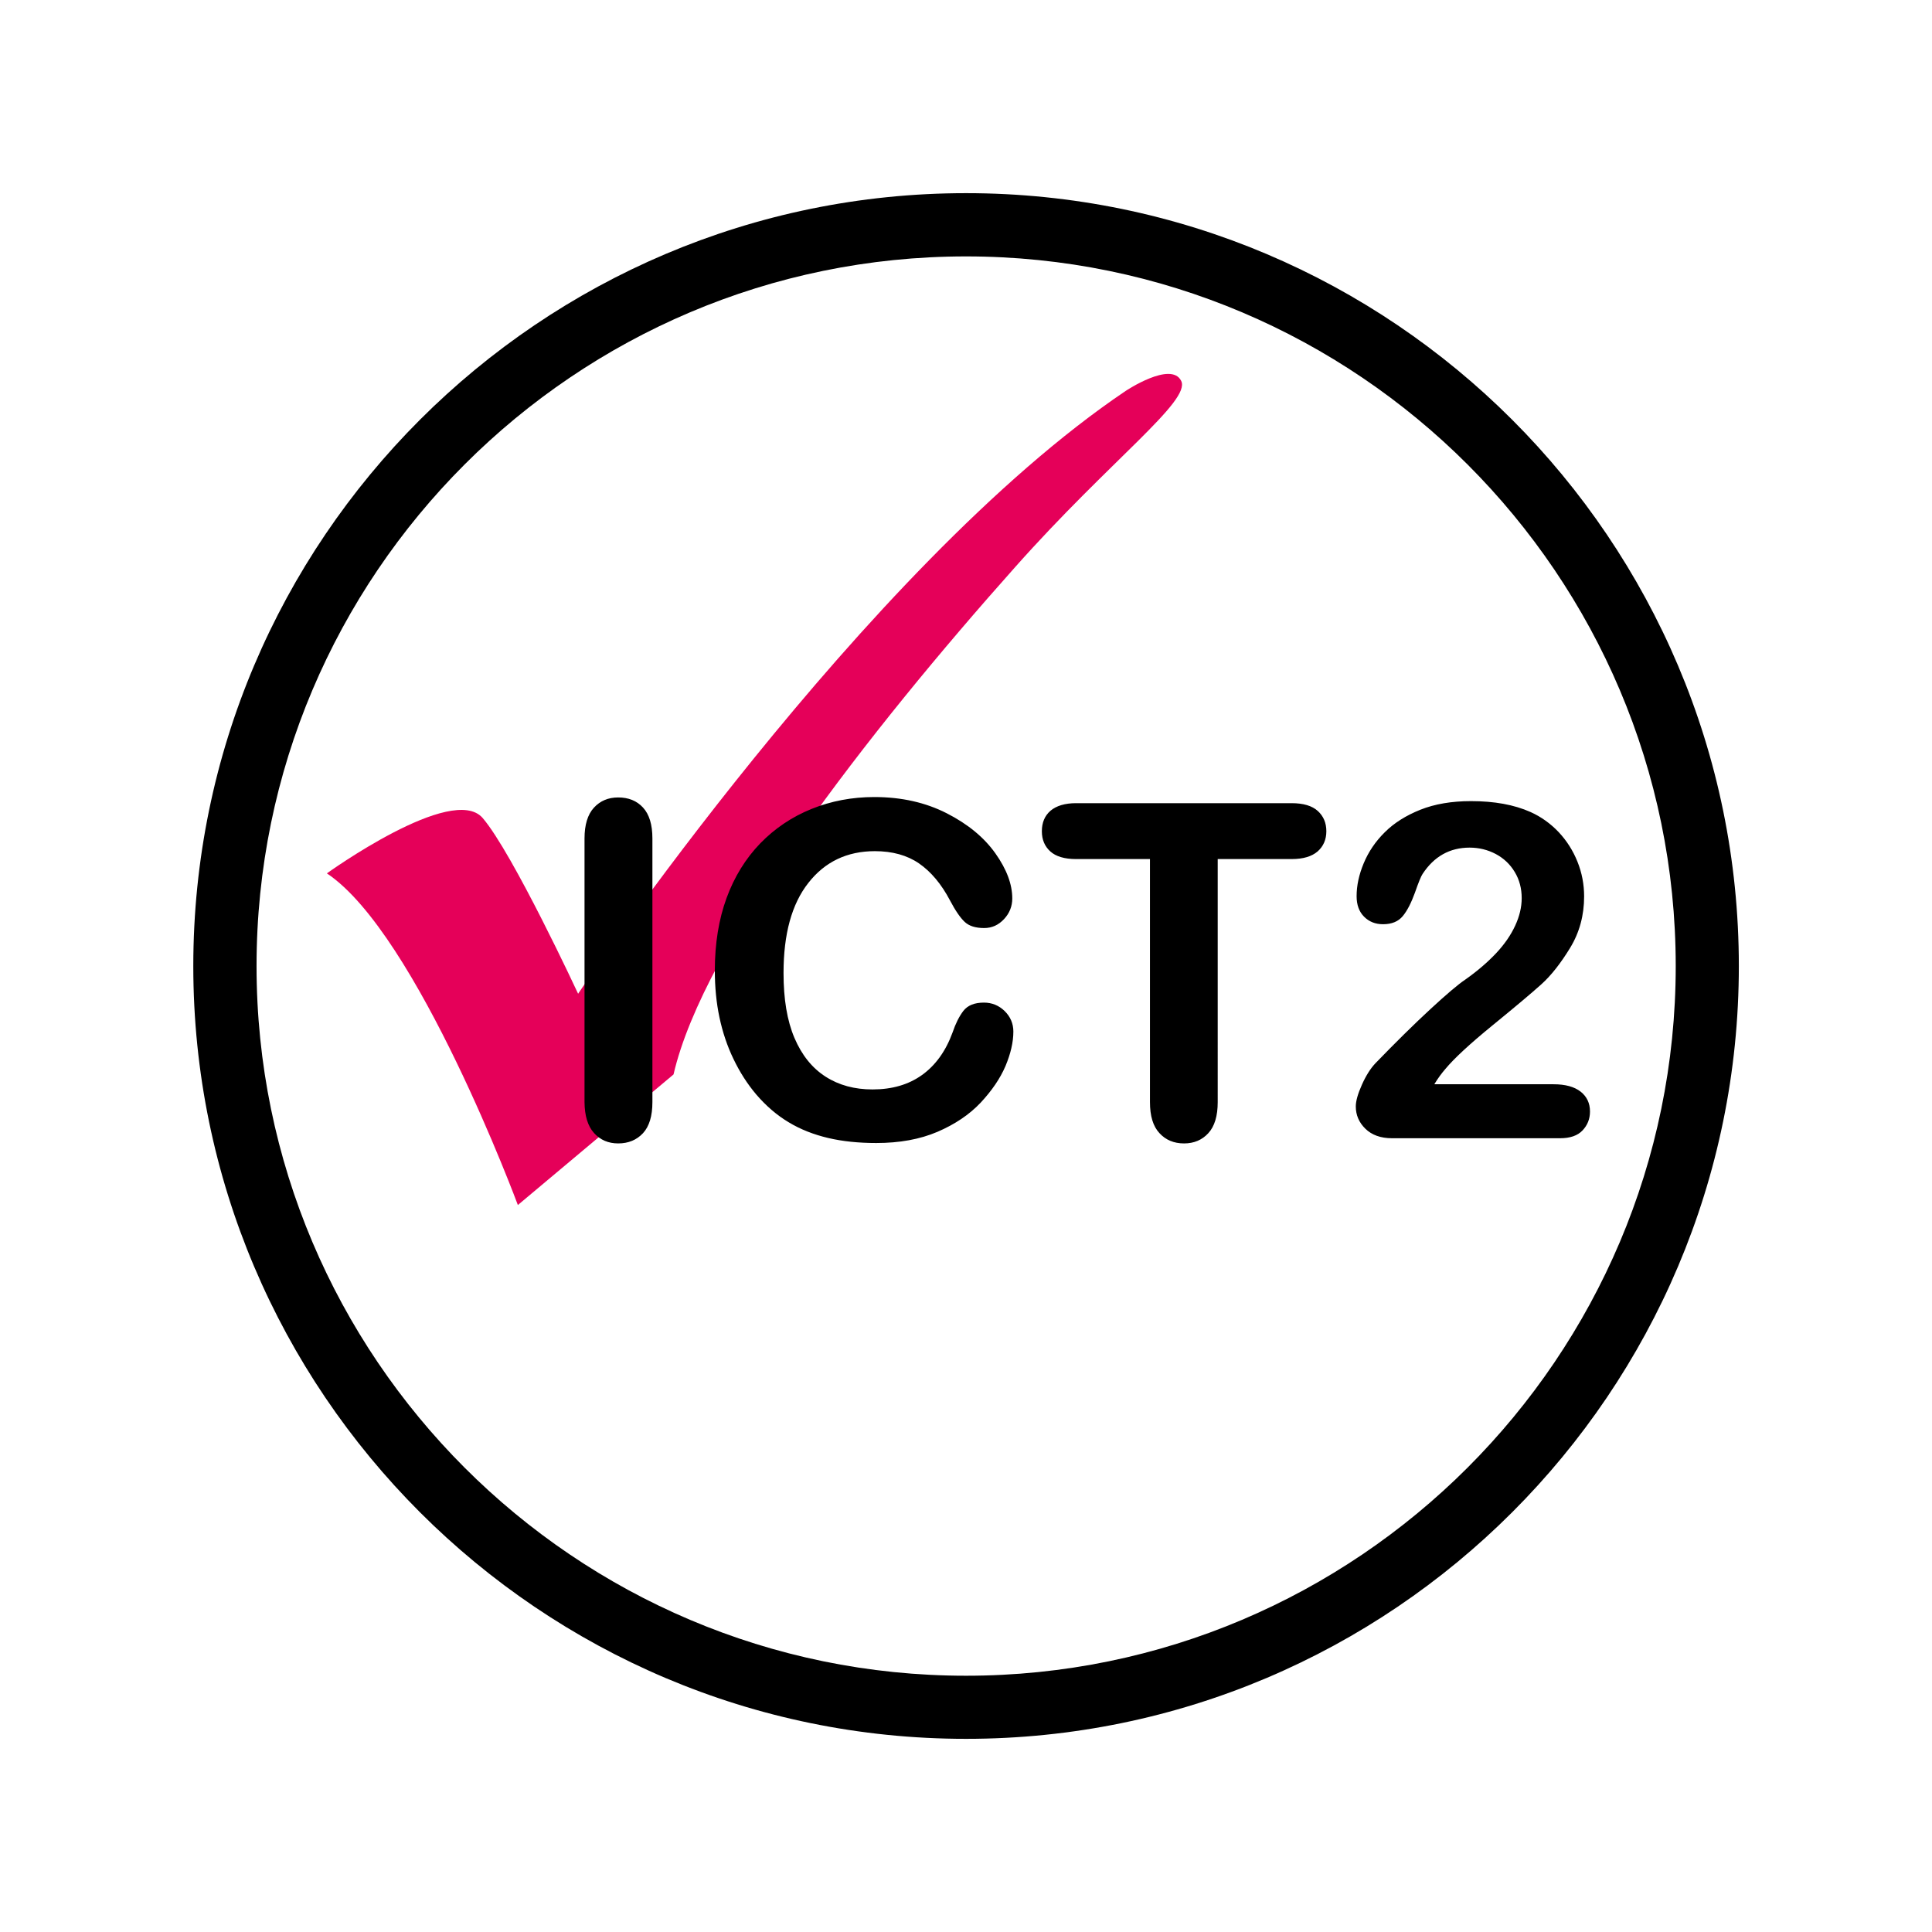 <?xml version="1.0" encoding="utf-8"?>
<!-- Generator: Adobe Illustrator 26.3.1, SVG Export Plug-In . SVG Version: 6.00 Build 0)  -->
<svg version="1.1" xmlns="http://www.w3.org/2000/svg" xmlns:xlink="http://www.w3.org/1999/xlink" x="0px" y="0px"
	 viewBox="0 0 141.73 141.73" style="enable-background:new 0 0 141.73 141.73;" xml:space="preserve">
<style type="text/css">
	.st0{clip-path:url(#SVGID_00000020395414844645243660000015078182953102408122_);}
	.st1{clip-path:url(#SVGID_00000020395414844645243660000015078182953102408122_);fill:#E50059;}
</style>
<g id="Capa_1">
	<g>
		<defs>
			<rect id="SVGID_1_" x="14.17" y="14.17" width="113.39" height="113.39"/>
		</defs>
		<clipPath id="SVGID_00000036963247307418973050000016752065559836474269_">
			<use xlink:href="#SVGID_1_"  style="overflow:visible;"/>
		</clipPath>
		<path style="clip-path:url(#SVGID_00000036963247307418973050000016752065559836474269_);" d="M70.87,127.56
			c-31.26,0-56.69-25.44-56.69-56.69c0-31.26,25.43-56.7,56.69-56.7c31.26,0,56.69,25.44,56.69,56.7
			C127.56,102.12,102.13,127.56,70.87,127.56 M70.87,18.81c-28.71,0-52.05,23.36-52.05,52.06c0,28.7,23.34,52.06,52.05,52.06
			c28.7,0,52.06-23.36,52.06-52.06C122.93,42.17,99.57,18.81,70.87,18.81"/>
		<path style="clip-path:url(#SVGID_00000036963247307418973050000016752065559836474269_);fill:#E50059;" d="M23.98,64.07
			c0,0,9.21-6.64,11.43-4.06c2.21,2.58,7,12.89,7,12.89s21.01-31.32,40.18-44.23c0,0,3.32-2.21,4.06-0.73
			c0.74,1.47-5.2,5.81-12.16,13.64C63.72,53.66,51.62,69.22,49.41,78.82L37.99,88.4C37.99,88.4,30.61,68.49,23.98,64.07"/>
		<path style="clip-path:url(#SVGID_00000036963247307418973050000016752065559836474269_);" d="M106.03,78.42
			c0.63-0.76,1.78-1.83,3.46-3.2c1.68-1.37,2.88-2.38,3.59-3.02c0.71-0.64,1.41-1.53,2.1-2.66s1.03-2.39,1.03-3.78
			c0-0.88-0.16-1.73-0.49-2.55c-0.33-0.82-0.79-1.54-1.38-2.17c-0.59-0.62-1.28-1.12-2.06-1.47c-1.21-0.54-2.66-0.8-4.37-0.8
			c-1.42,0-2.65,0.21-3.71,0.63c-1.05,0.42-1.93,0.97-2.61,1.65c-0.69,0.68-1.2,1.44-1.55,2.28c-0.35,0.84-0.52,1.64-0.52,2.41
			c0,0.64,0.18,1.14,0.55,1.51c0.37,0.37,0.83,0.55,1.39,0.55c0.64,0,1.12-0.2,1.45-0.6c0.33-0.4,0.62-0.98,0.89-1.72
			c0.26-0.75,0.45-1.21,0.56-1.37c0.84-1.28,1.99-1.93,3.45-1.93c0.69,0,1.33,0.16,1.92,0.47c0.58,0.31,1.05,0.75,1.39,1.32
			c0.34,0.56,0.51,1.2,0.51,1.92c0,0.66-0.16,1.33-0.48,2.02s-0.78,1.36-1.39,2.01c-0.61,0.65-1.37,1.31-2.28,1.95
			c-0.51,0.34-1.37,1.07-2.56,2.17c-1.19,1.1-2.53,2.42-4.02,3.96c-0.36,0.38-0.69,0.9-0.99,1.57c-0.3,0.67-0.45,1.2-0.45,1.6
			c0,0.62,0.23,1.17,0.7,1.63c0.47,0.46,1.12,0.7,1.96,0.7h12.32c0.74,0,1.29-0.19,1.65-0.57c0.36-0.38,0.55-0.84,0.55-1.39
			c0-0.61-0.23-1.1-0.69-1.46c-0.46-0.36-1.12-0.54-1.99-0.54h-8.74C105.49,79.09,105.77,78.72,106.03,78.42 M96.66,62.46
			c0.42-0.37,0.64-0.87,0.64-1.48c0-0.61-0.21-1.11-0.63-1.49c-0.42-0.38-1.06-0.57-1.92-0.57H78.94c-0.81,0-1.44,0.19-1.87,0.55
			c-0.43,0.37-0.64,0.87-0.64,1.51c0,0.62,0.21,1.11,0.62,1.48c0.41,0.37,1.04,0.56,1.89,0.56h5.42v17.83c0,1.02,0.23,1.78,0.7,2.28
			c0.46,0.5,1.06,0.75,1.8,0.75c0.73,0,1.32-0.25,1.78-0.75c0.46-0.5,0.69-1.26,0.69-2.28V63.02h5.43
			C95.6,63.02,96.23,62.83,96.66,62.46 M73.7,74.17c-0.42-0.41-0.93-0.62-1.52-0.62c-0.69,0-1.19,0.2-1.51,0.61
			c-0.31,0.41-0.57,0.93-0.79,1.58c-0.5,1.37-1.25,2.41-2.24,3.12c-0.99,0.71-2.2,1.06-3.63,1.06c-1.32,0-2.47-0.31-3.45-0.94
			c-0.98-0.63-1.74-1.57-2.28-2.84c-0.54-1.27-0.8-2.85-0.8-4.76c0-2.86,0.6-5.06,1.82-6.61c1.21-1.55,2.84-2.33,4.88-2.33
			c1.28,0,2.37,0.3,3.24,0.9c0.87,0.6,1.64,1.51,2.28,2.73c0.39,0.74,0.75,1.26,1.07,1.56c0.32,0.3,0.79,0.45,1.43,0.45
			c0.57,0,1.05-0.22,1.46-0.66c0.4-0.43,0.6-0.94,0.6-1.51c0-1.04-0.41-2.14-1.24-3.31c-0.83-1.17-2.02-2.15-3.57-2.94
			c-1.55-0.79-3.32-1.19-5.31-1.19c-1.63,0-3.17,0.29-4.6,0.87c-1.44,0.58-2.7,1.43-3.77,2.53c-1.07,1.11-1.9,2.45-2.47,4.01
			c-0.57,1.56-0.86,3.33-0.86,5.31c0,1.22,0.11,2.37,0.34,3.45c0.23,1.08,0.57,2.1,1.03,3.05c0.46,0.96,1.01,1.82,1.66,2.59
			c0.73,0.85,1.52,1.53,2.39,2.05c0.86,0.52,1.83,0.9,2.89,1.15c1.06,0.25,2.24,0.37,3.53,0.37c1.71,0,3.2-0.27,4.49-0.82
			c1.28-0.55,2.34-1.26,3.17-2.14c0.82-0.88,1.43-1.77,1.82-2.68c0.38-0.91,0.58-1.75,0.58-2.54C74.34,75.09,74.12,74.58,73.7,74.17
			 M43.58,83.12c0.46,0.51,1.05,0.76,1.77,0.76c0.75,0,1.35-0.25,1.82-0.75c0.46-0.5,0.69-1.26,0.69-2.28V61.51
			c0-1.02-0.23-1.77-0.69-2.27c-0.46-0.5-1.07-0.74-1.82-0.74c-0.73,0-1.32,0.25-1.78,0.75c-0.46,0.5-0.69,1.26-0.69,2.26v19.34
			C42.89,81.86,43.12,82.61,43.58,83.12"/>
	</g>
</g>
<g id="Capa_2">
</g>
</svg>
